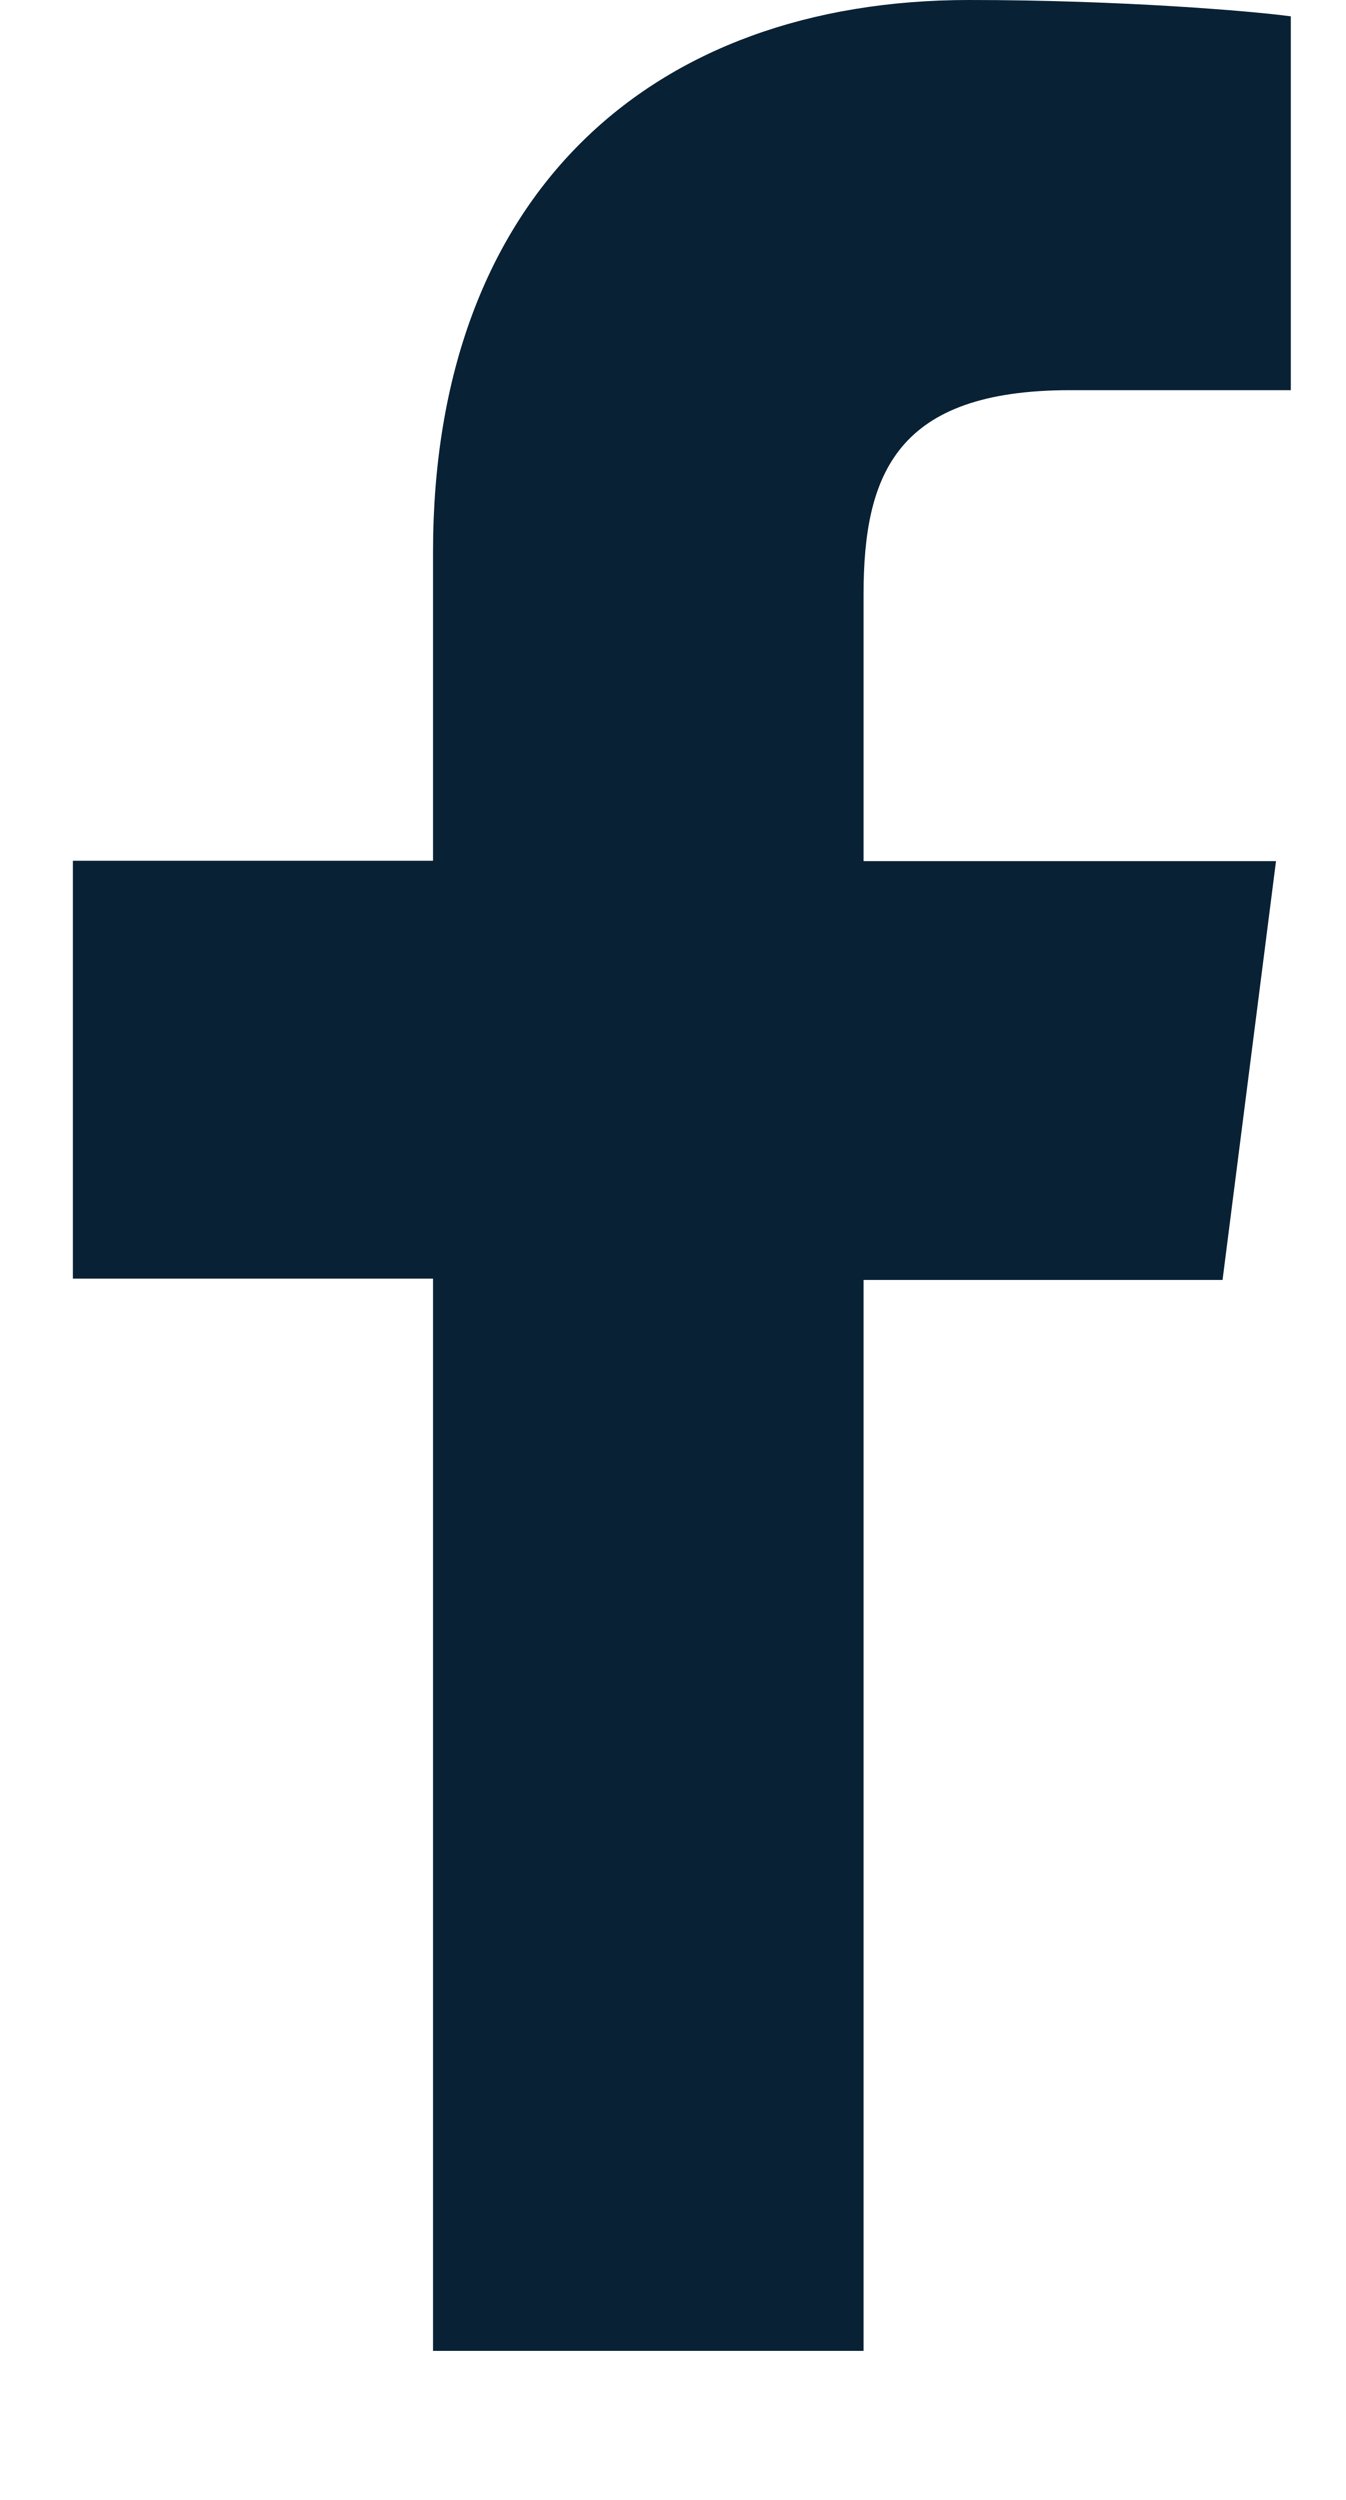 <svg width="7" height="13" viewBox="0 0 7 13" fill="none" xmlns="http://www.w3.org/2000/svg">
<path fill-rule="evenodd" clip-rule="evenodd" d="M2.252 12.225V6.649H0.379V4.476H2.252V2.871C2.252 1.012 3.385 0 5.04 0C5.833 0 6.515 0.058 6.713 0.085V2.029H5.564C4.666 2.029 4.491 2.461 4.491 3.091V4.478H6.636L6.358 6.656H4.491V12.225H2.252Z" fill="#082135"/>
</svg>
